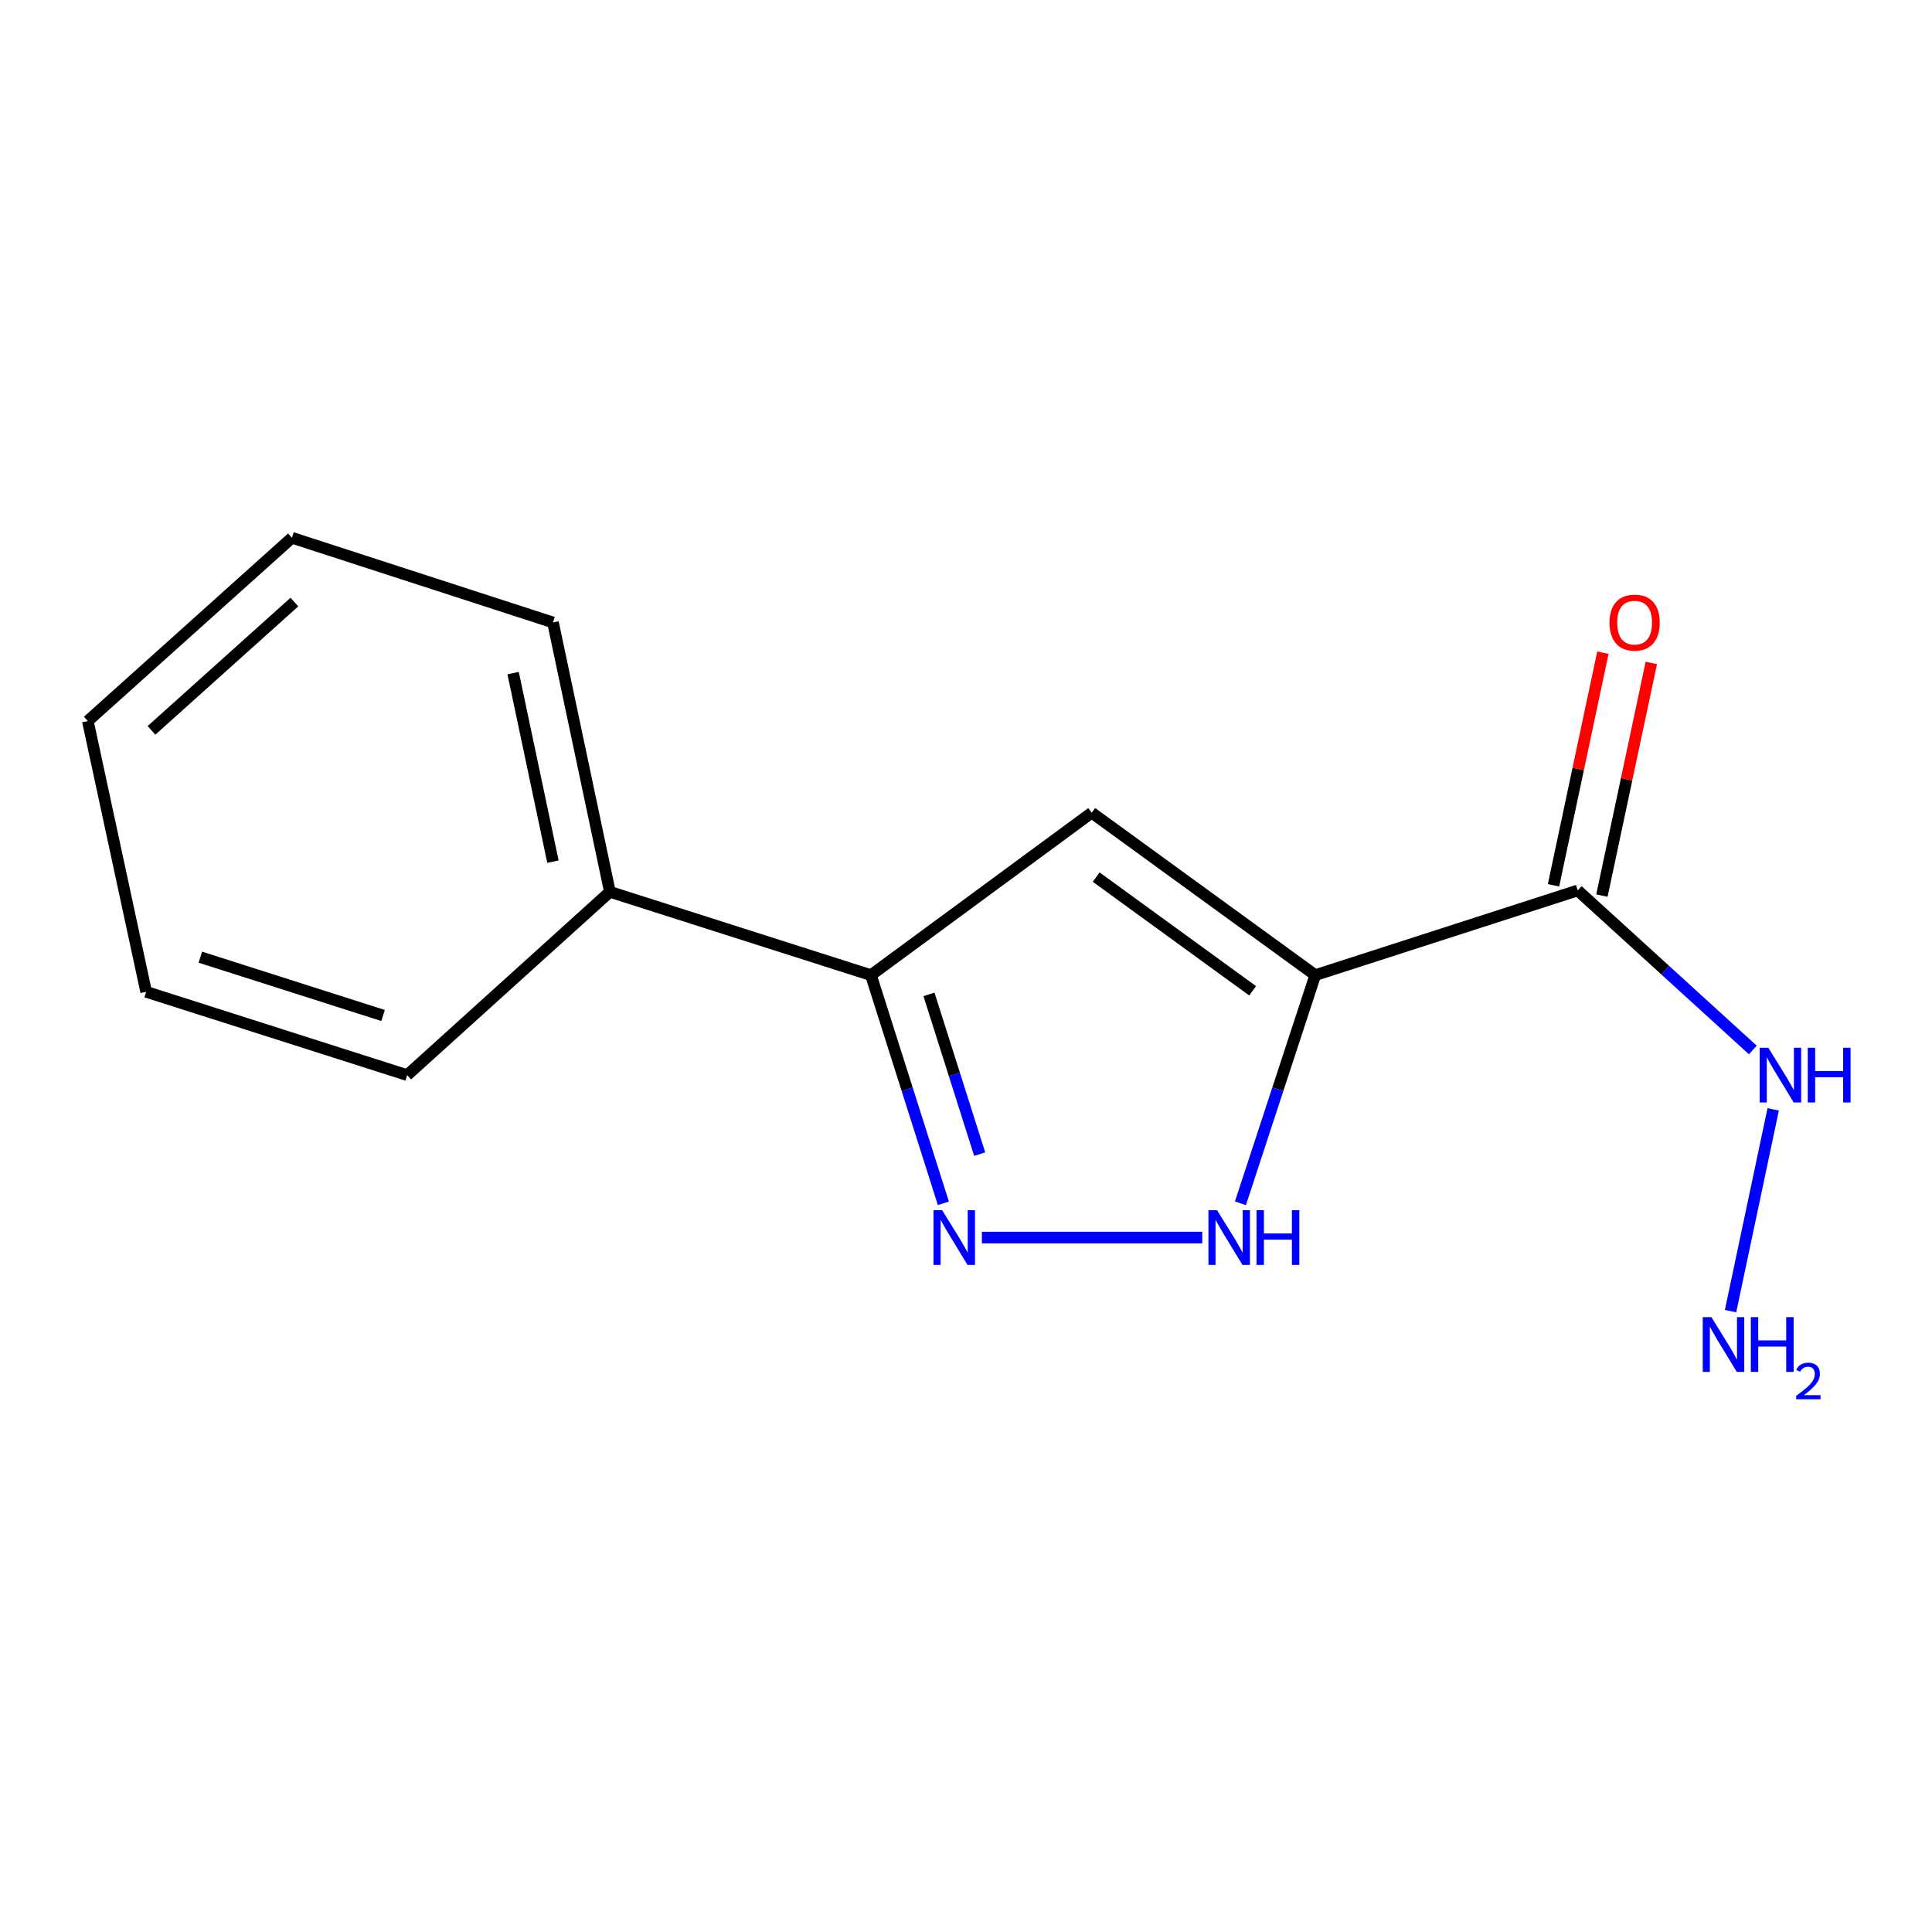 <?xml version='1.0' encoding='iso-8859-1'?>
<svg version='1.1' baseProfile='full'
              xmlns='http://www.w3.org/2000/svg'
                      xmlns:rdkit='http://www.rdkit.org/xml'
                      xmlns:xlink='http://www.w3.org/1999/xlink'
                  xml:space='preserve'
width='1000px' height='1000px' viewBox='0 0 1000 1000'>
<!-- END OF HEADER -->
<rect style='opacity:1.0;fill:#FFFFFF;stroke:none' width='1000' height='1000' x='0' y='0'> </rect>
<path class='bond-0' d='M 680.775,504.729 L 565.077,420.649' style='fill:none;fill-rule:evenodd;stroke:#000000;stroke-width:6px;stroke-linecap:butt;stroke-linejoin:miter;stroke-opacity:1' />
<path class='bond-0' d='M 648.363,512.837 L 567.374,453.98' style='fill:none;fill-rule:evenodd;stroke:#000000;stroke-width:6px;stroke-linecap:butt;stroke-linejoin:miter;stroke-opacity:1' />
<path class='bond-2' d='M 680.775,504.729 L 661.407,563.779' style='fill:none;fill-rule:evenodd;stroke:#000000;stroke-width:6px;stroke-linecap:butt;stroke-linejoin:miter;stroke-opacity:1' />
<path class='bond-2' d='M 661.407,563.779 L 642.039,622.828' style='fill:none;fill-rule:evenodd;stroke:#0000FF;stroke-width:6px;stroke-linecap:butt;stroke-linejoin:miter;stroke-opacity:1' />
<path class='bond-3' d='M 680.775,504.729 L 816.621,460.889' style='fill:none;fill-rule:evenodd;stroke:#000000;stroke-width:6px;stroke-linecap:butt;stroke-linejoin:miter;stroke-opacity:1' />
<path class='bond-4' d='M 565.077,420.649 L 450.802,504.729' style='fill:none;fill-rule:evenodd;stroke:#000000;stroke-width:6px;stroke-linecap:butt;stroke-linejoin:miter;stroke-opacity:1' />
<path class='bond-1' d='M 508.214,640.561 L 622.283,640.561' style='fill:none;fill-rule:evenodd;stroke:#0000FF;stroke-width:6px;stroke-linecap:butt;stroke-linejoin:miter;stroke-opacity:1' />
<path class='bond-14' d='M 488.291,622.839 L 469.547,563.784' style='fill:none;fill-rule:evenodd;stroke:#0000FF;stroke-width:6px;stroke-linecap:butt;stroke-linejoin:miter;stroke-opacity:1' />
<path class='bond-14' d='M 469.547,563.784 L 450.802,504.729' style='fill:none;fill-rule:evenodd;stroke:#000000;stroke-width:6px;stroke-linecap:butt;stroke-linejoin:miter;stroke-opacity:1' />
<path class='bond-14' d='M 507.08,597.374 L 493.959,556.035' style='fill:none;fill-rule:evenodd;stroke:#0000FF;stroke-width:6px;stroke-linecap:butt;stroke-linejoin:miter;stroke-opacity:1' />
<path class='bond-14' d='M 493.959,556.035 L 480.838,514.697' style='fill:none;fill-rule:evenodd;stroke:#000000;stroke-width:6px;stroke-linecap:butt;stroke-linejoin:miter;stroke-opacity:1' />
<path class='bond-5' d='M 829.148,463.549 L 841.931,403.349' style='fill:none;fill-rule:evenodd;stroke:#000000;stroke-width:6px;stroke-linecap:butt;stroke-linejoin:miter;stroke-opacity:1' />
<path class='bond-5' d='M 841.931,403.349 L 854.715,343.148' style='fill:none;fill-rule:evenodd;stroke:#FF0000;stroke-width:6px;stroke-linecap:butt;stroke-linejoin:miter;stroke-opacity:1' />
<path class='bond-5' d='M 804.094,458.229 L 816.878,398.028' style='fill:none;fill-rule:evenodd;stroke:#000000;stroke-width:6px;stroke-linecap:butt;stroke-linejoin:miter;stroke-opacity:1' />
<path class='bond-5' d='M 816.878,398.028 L 829.661,337.828' style='fill:none;fill-rule:evenodd;stroke:#FF0000;stroke-width:6px;stroke-linecap:butt;stroke-linejoin:miter;stroke-opacity:1' />
<path class='bond-6' d='M 816.621,460.889 L 861.94,502.176' style='fill:none;fill-rule:evenodd;stroke:#000000;stroke-width:6px;stroke-linecap:butt;stroke-linejoin:miter;stroke-opacity:1' />
<path class='bond-6' d='M 861.94,502.176 L 907.258,543.464' style='fill:none;fill-rule:evenodd;stroke:#0000FF;stroke-width:6px;stroke-linecap:butt;stroke-linejoin:miter;stroke-opacity:1' />
<path class='bond-7' d='M 450.802,504.729 L 315.681,461.615' style='fill:none;fill-rule:evenodd;stroke:#000000;stroke-width:6px;stroke-linecap:butt;stroke-linejoin:miter;stroke-opacity:1' />
<path class='bond-8' d='M 917.801,574.204 L 895.728,678.643' style='fill:none;fill-rule:evenodd;stroke:#0000FF;stroke-width:6px;stroke-linecap:butt;stroke-linejoin:miter;stroke-opacity:1' />
<path class='bond-9' d='M 315.681,461.615 L 286.227,322.183' style='fill:none;fill-rule:evenodd;stroke:#000000;stroke-width:6px;stroke-linecap:butt;stroke-linejoin:miter;stroke-opacity:1' />
<path class='bond-9' d='M 286.204,445.994 L 265.586,348.391' style='fill:none;fill-rule:evenodd;stroke:#000000;stroke-width:6px;stroke-linecap:butt;stroke-linejoin:miter;stroke-opacity:1' />
<path class='bond-10' d='M 315.681,461.615 L 210.755,556.481' style='fill:none;fill-rule:evenodd;stroke:#000000;stroke-width:6px;stroke-linecap:butt;stroke-linejoin:miter;stroke-opacity:1' />
<path class='bond-12' d='M 286.227,322.183 L 151.106,278.343' style='fill:none;fill-rule:evenodd;stroke:#000000;stroke-width:6px;stroke-linecap:butt;stroke-linejoin:miter;stroke-opacity:1' />
<path class='bond-11' d='M 210.755,556.481 L 75.649,513.367' style='fill:none;fill-rule:evenodd;stroke:#000000;stroke-width:6px;stroke-linecap:butt;stroke-linejoin:miter;stroke-opacity:1' />
<path class='bond-11' d='M 198.276,525.614 L 103.701,495.433' style='fill:none;fill-rule:evenodd;stroke:#000000;stroke-width:6px;stroke-linecap:butt;stroke-linejoin:miter;stroke-opacity:1' />
<path class='bond-13' d='M 75.649,513.367 L 45.455,373.209' style='fill:none;fill-rule:evenodd;stroke:#000000;stroke-width:6px;stroke-linecap:butt;stroke-linejoin:miter;stroke-opacity:1' />
<path class='bond-15' d='M 151.106,278.343 L 45.455,373.209' style='fill:none;fill-rule:evenodd;stroke:#000000;stroke-width:6px;stroke-linecap:butt;stroke-linejoin:miter;stroke-opacity:1' />
<path class='bond-15' d='M 152.371,311.63 L 78.414,378.036' style='fill:none;fill-rule:evenodd;stroke:#000000;stroke-width:6px;stroke-linecap:butt;stroke-linejoin:miter;stroke-opacity:1' />
<path  class='atom-2' d='M 487.657 626.401
L 496.937 641.401
Q 497.857 642.881, 499.337 645.561
Q 500.817 648.241, 500.897 648.401
L 500.897 626.401
L 504.657 626.401
L 504.657 654.721
L 500.777 654.721
L 490.817 638.321
Q 489.657 636.401, 488.417 634.201
Q 487.217 632.001, 486.857 631.321
L 486.857 654.721
L 483.177 654.721
L 483.177 626.401
L 487.657 626.401
' fill='#0000FF'/>
<path  class='atom-3' d='M 629.963 626.401
L 639.243 641.401
Q 640.163 642.881, 641.643 645.561
Q 643.123 648.241, 643.203 648.401
L 643.203 626.401
L 646.963 626.401
L 646.963 654.721
L 643.083 654.721
L 633.123 638.321
Q 631.963 636.401, 630.723 634.201
Q 629.523 632.001, 629.163 631.321
L 629.163 654.721
L 625.483 654.721
L 625.483 626.401
L 629.963 626.401
' fill='#0000FF'/>
<path  class='atom-3' d='M 650.363 626.401
L 654.203 626.401
L 654.203 638.441
L 668.683 638.441
L 668.683 626.401
L 672.523 626.401
L 672.523 654.721
L 668.683 654.721
L 668.683 641.641
L 654.203 641.641
L 654.203 654.721
L 650.363 654.721
L 650.363 626.401
' fill='#0000FF'/>
<path  class='atom-6' d='M 833.075 322.263
Q 833.075 315.463, 836.435 311.663
Q 839.795 307.863, 846.075 307.863
Q 852.355 307.863, 855.715 311.663
Q 859.075 315.463, 859.075 322.263
Q 859.075 329.143, 855.675 333.063
Q 852.275 336.943, 846.075 336.943
Q 839.835 336.943, 836.435 333.063
Q 833.075 329.183, 833.075 322.263
M 846.075 333.743
Q 850.395 333.743, 852.715 330.863
Q 855.075 327.943, 855.075 322.263
Q 855.075 316.703, 852.715 313.903
Q 850.395 311.063, 846.075 311.063
Q 841.755 311.063, 839.395 313.863
Q 837.075 316.663, 837.075 322.263
Q 837.075 327.983, 839.395 330.863
Q 841.755 333.743, 846.075 333.743
' fill='#FF0000'/>
<path  class='atom-7' d='M 915.287 542.321
L 924.567 557.321
Q 925.487 558.801, 926.967 561.481
Q 928.447 564.161, 928.527 564.321
L 928.527 542.321
L 932.287 542.321
L 932.287 570.641
L 928.407 570.641
L 918.447 554.241
Q 917.287 552.321, 916.047 550.121
Q 914.847 547.921, 914.487 547.241
L 914.487 570.641
L 910.807 570.641
L 910.807 542.321
L 915.287 542.321
' fill='#0000FF'/>
<path  class='atom-7' d='M 935.687 542.321
L 939.527 542.321
L 939.527 554.361
L 954.007 554.361
L 954.007 542.321
L 957.847 542.321
L 957.847 570.641
L 954.007 570.641
L 954.007 557.561
L 939.527 557.561
L 939.527 570.641
L 935.687 570.641
L 935.687 542.321
' fill='#0000FF'/>
<path  class='atom-9' d='M 885.818 681.753
L 895.098 696.753
Q 896.018 698.233, 897.498 700.913
Q 898.978 703.593, 899.058 703.753
L 899.058 681.753
L 902.818 681.753
L 902.818 710.073
L 898.938 710.073
L 888.978 693.673
Q 887.818 691.753, 886.578 689.553
Q 885.378 687.353, 885.018 686.673
L 885.018 710.073
L 881.338 710.073
L 881.338 681.753
L 885.818 681.753
' fill='#0000FF'/>
<path  class='atom-9' d='M 906.218 681.753
L 910.058 681.753
L 910.058 693.793
L 924.538 693.793
L 924.538 681.753
L 928.378 681.753
L 928.378 710.073
L 924.538 710.073
L 924.538 696.993
L 910.058 696.993
L 910.058 710.073
L 906.218 710.073
L 906.218 681.753
' fill='#0000FF'/>
<path  class='atom-9' d='M 929.751 709.079
Q 930.437 707.311, 932.074 706.334
Q 933.711 705.331, 935.981 705.331
Q 938.806 705.331, 940.39 706.862
Q 941.974 708.393, 941.974 711.112
Q 941.974 713.884, 939.915 716.471
Q 937.882 719.059, 933.658 722.121
L 942.291 722.121
L 942.291 724.233
L 929.698 724.233
L 929.698 722.464
Q 933.183 719.983, 935.242 718.135
Q 937.328 716.287, 938.331 714.623
Q 939.334 712.96, 939.334 711.244
Q 939.334 709.449, 938.437 708.446
Q 937.539 707.443, 935.981 707.443
Q 934.477 707.443, 933.473 708.05
Q 932.47 708.657, 931.757 710.003
L 929.751 709.079
' fill='#0000FF'/>
</svg>
